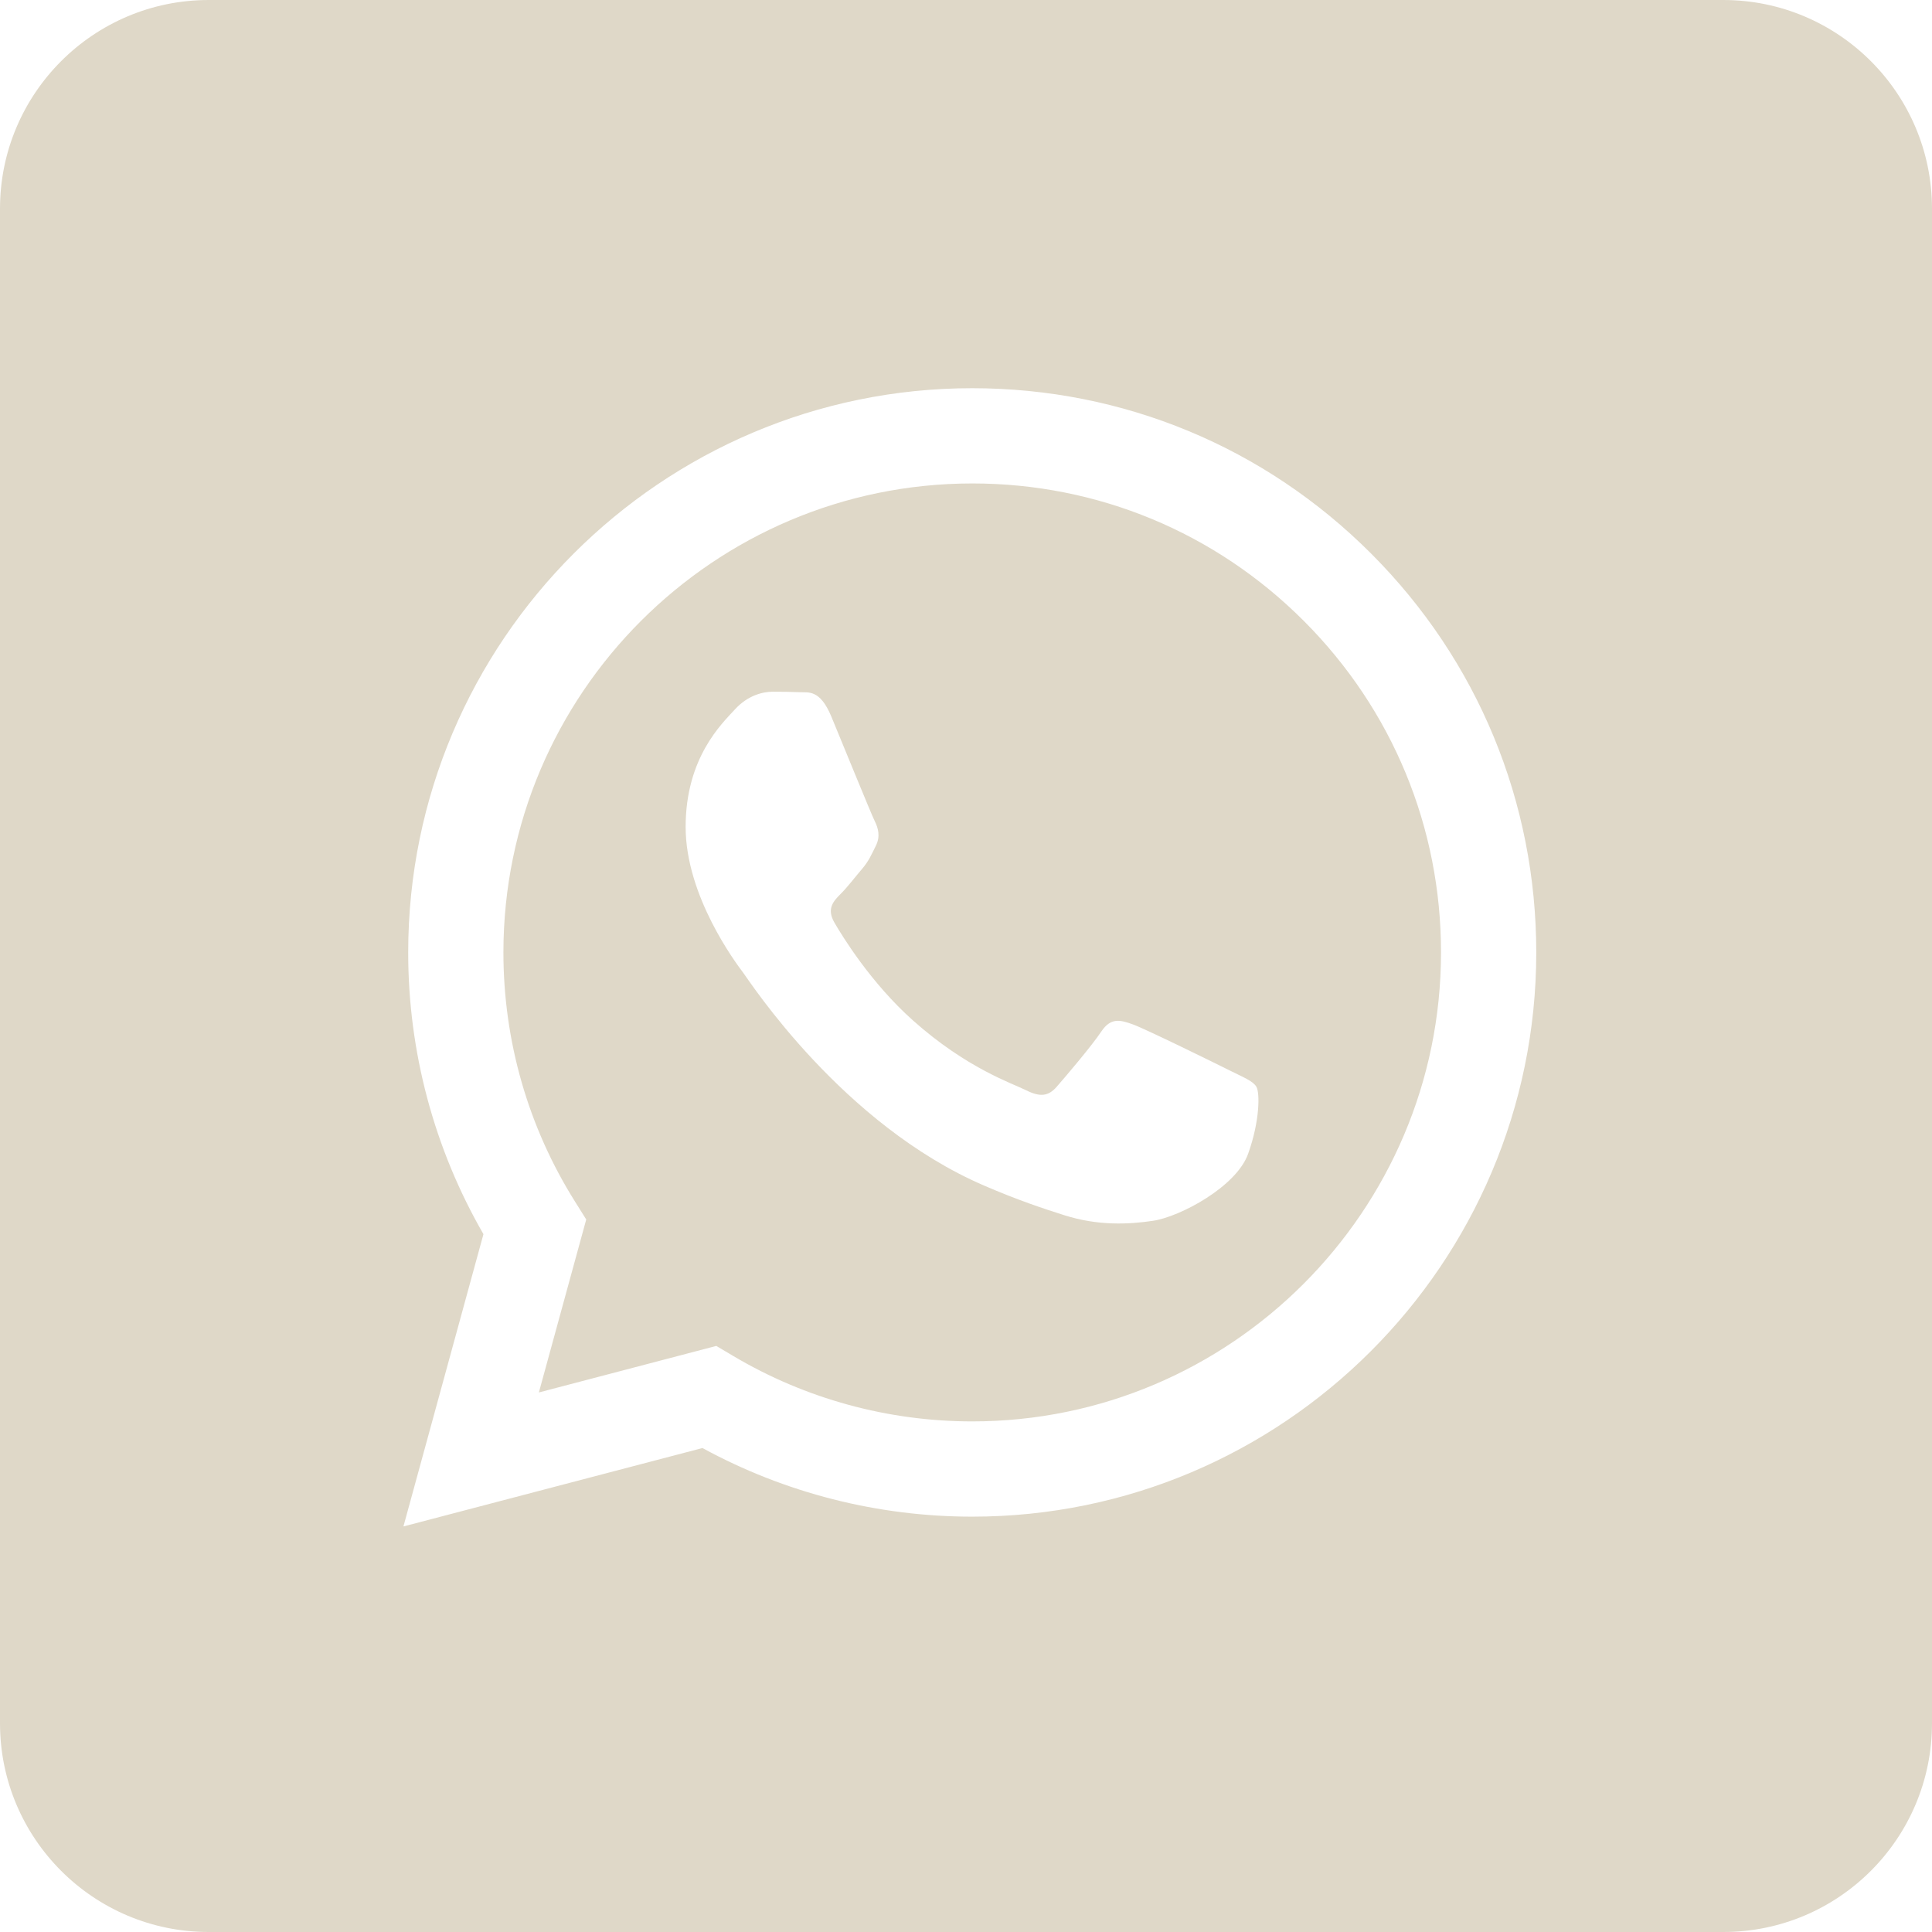 <?xml version="1.0" encoding="UTF-8"?> <svg xmlns="http://www.w3.org/2000/svg" width="60" height="60" viewBox="0 0 60 60" fill="none"> <path d="M53.517 0H6.483C2.903 0 0 2.903 0 6.483V53.517C0 57.097 2.903 60 6.483 60H53.517C57.097 60 60 57.097 60 53.517V6.483C60 2.903 57.097 0 53.517 0ZM30.193 47.101H30.186C27.254 47.1 24.373 46.365 21.816 44.97L12.529 47.405L15.014 38.328C13.482 35.672 12.675 32.658 12.677 29.572C12.68 19.914 20.538 12.056 30.193 12.056C34.879 12.057 39.277 13.882 42.584 17.194C45.891 20.504 47.711 24.905 47.71 29.586C47.706 39.243 39.847 47.101 30.193 47.101ZM30.199 15.014C22.168 15.014 15.637 21.546 15.634 29.573C15.633 32.324 16.402 35.003 17.86 37.32L18.206 37.872L16.735 43.244L22.245 41.799L22.777 42.114C25.012 43.44 27.575 44.142 30.187 44.143H30.193C38.218 44.143 44.748 37.612 44.752 29.584C44.754 25.694 43.241 22.036 40.492 19.284C37.743 16.532 34.087 15.015 30.199 15.014ZM38.762 35.831C38.398 36.855 36.65 37.787 35.808 37.913C35.054 38.025 34.1 38.073 33.051 37.739C32.416 37.538 31.601 37.269 30.557 36.817C26.165 34.922 23.299 30.501 23.08 30.208C22.861 29.917 21.293 27.836 21.293 25.681C21.293 23.527 22.423 22.468 22.825 22.03C23.225 21.591 23.7 21.482 23.992 21.482C24.283 21.482 24.576 21.485 24.83 21.497C25.099 21.512 25.46 21.396 25.816 22.249C26.18 23.126 27.055 25.279 27.165 25.498C27.274 25.717 27.346 25.974 27.201 26.265C27.055 26.558 26.982 26.74 26.764 26.995C26.545 27.252 26.304 27.567 26.107 27.762C25.888 27.981 25.66 28.217 25.915 28.655C26.17 29.094 27.049 30.527 28.35 31.688C30.021 33.179 31.431 33.641 31.869 33.86C32.307 34.079 32.562 34.043 32.817 33.75C33.073 33.459 33.912 32.472 34.203 32.034C34.496 31.597 34.787 31.669 35.189 31.816C35.589 31.962 37.742 33.02 38.179 33.239C38.617 33.459 38.909 33.568 39.018 33.75C39.128 33.933 39.128 34.81 38.762 35.831Z" fill="#DFD8C8"></path> </svg> 
